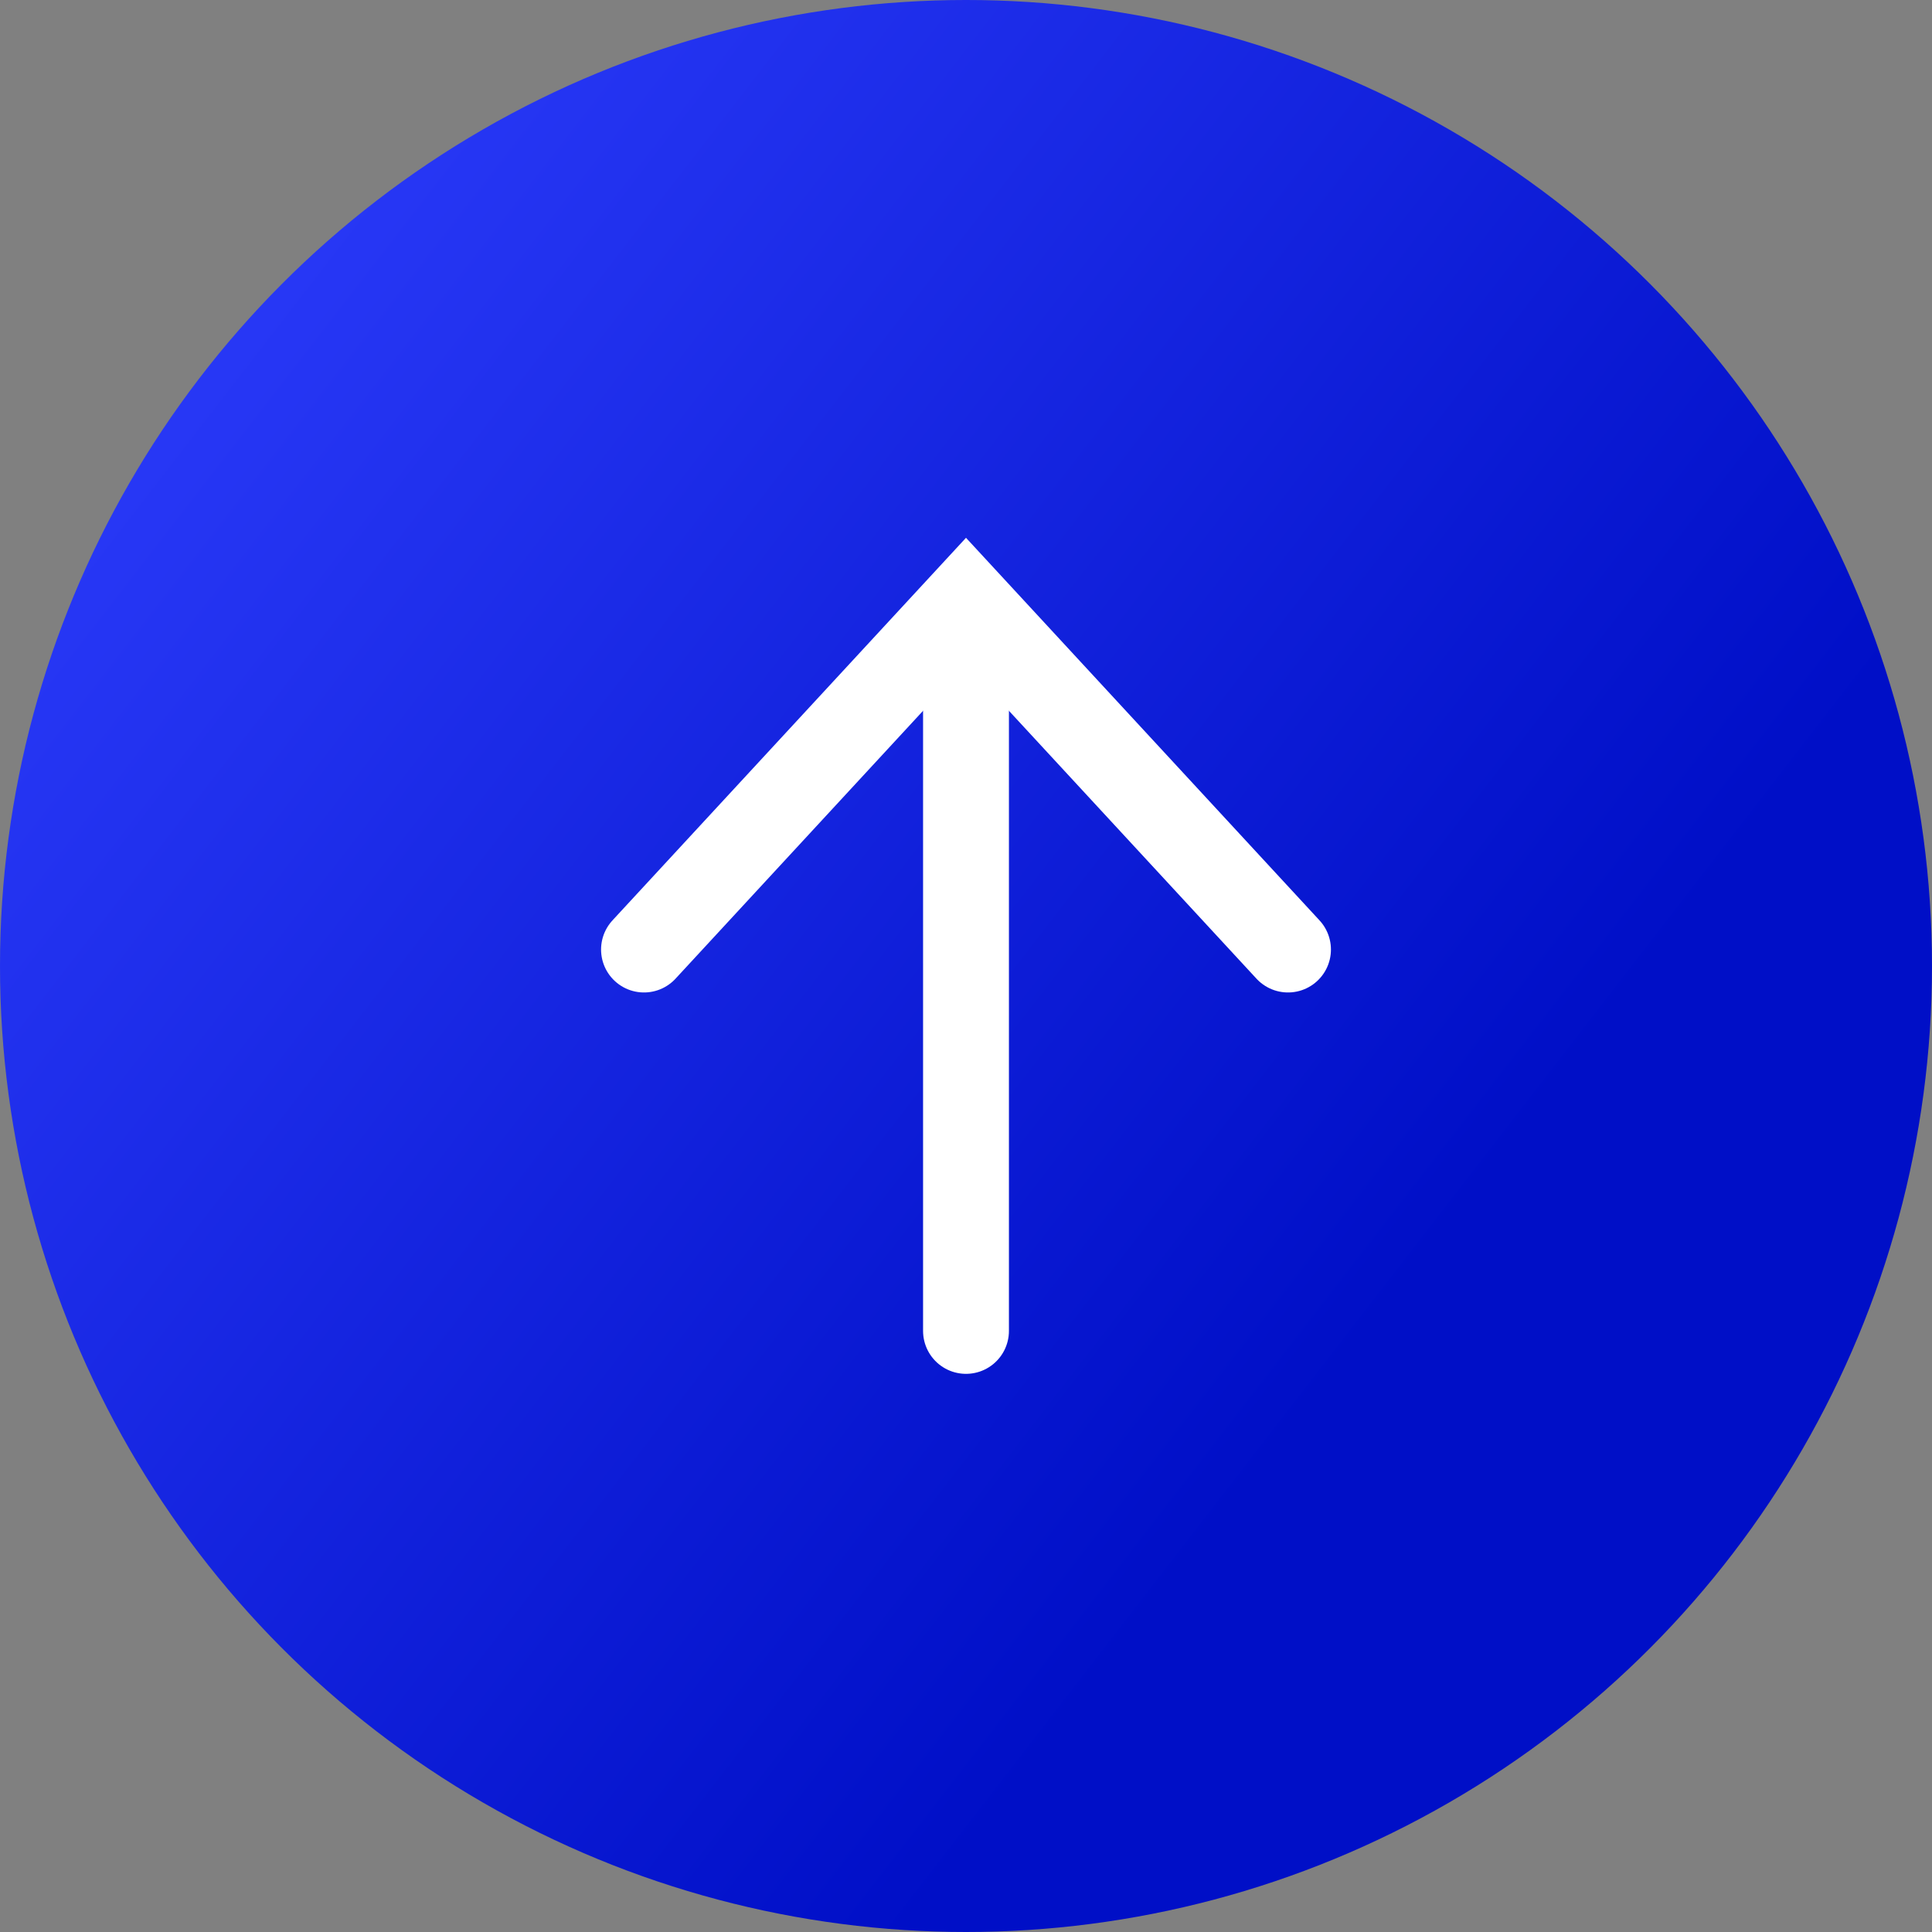 <svg xmlns="http://www.w3.org/2000/svg" xmlns:xlink="http://www.w3.org/1999/xlink" width="90" height="90" viewBox="0 0 90 90">
  <rect x="0" y="0" width="90" height="90" fill="#808080" stroke="none"/>
  <defs>
    <linearGradient id="linear-gradient" x1="0.122" y1="0.188" x2="0.731" y2="0.659" gradientUnits="objectBoundingBox">
      <stop offset="0" stop-color="#2737f5"/>
      <stop offset="1" stop-color="#000fc7"/>
    </linearGradient>
  </defs>
  <g id="Group_5053" data-name="Group 5053" transform="translate(-1669 -11346)">
    <circle id="Ellipse_2601" data-name="Ellipse 2601" cx="45" cy="45" r="45" transform="translate(1669 11346)" fill="url(#linear-gradient)"/>
    <g id="Group_4979" data-name="Group 4979" transform="translate(151.668 59.309)">
      <path id="Path_10328" data-name="Path 10328" d="M5804.332,11330.924l15-16.233,15,16.233" transform="translate(-4257)" fill="none" stroke="#fff" stroke-linecap="round" stroke-width="4"/>
      <path id="Path_10329" data-name="Path 10329" d="M5820.565,11348.689v-33.435" transform="translate(-4258.233 0.001)" fill="none" stroke="#fff" stroke-linecap="round" stroke-width="4"/>
    </g>
  </g>
</svg>
